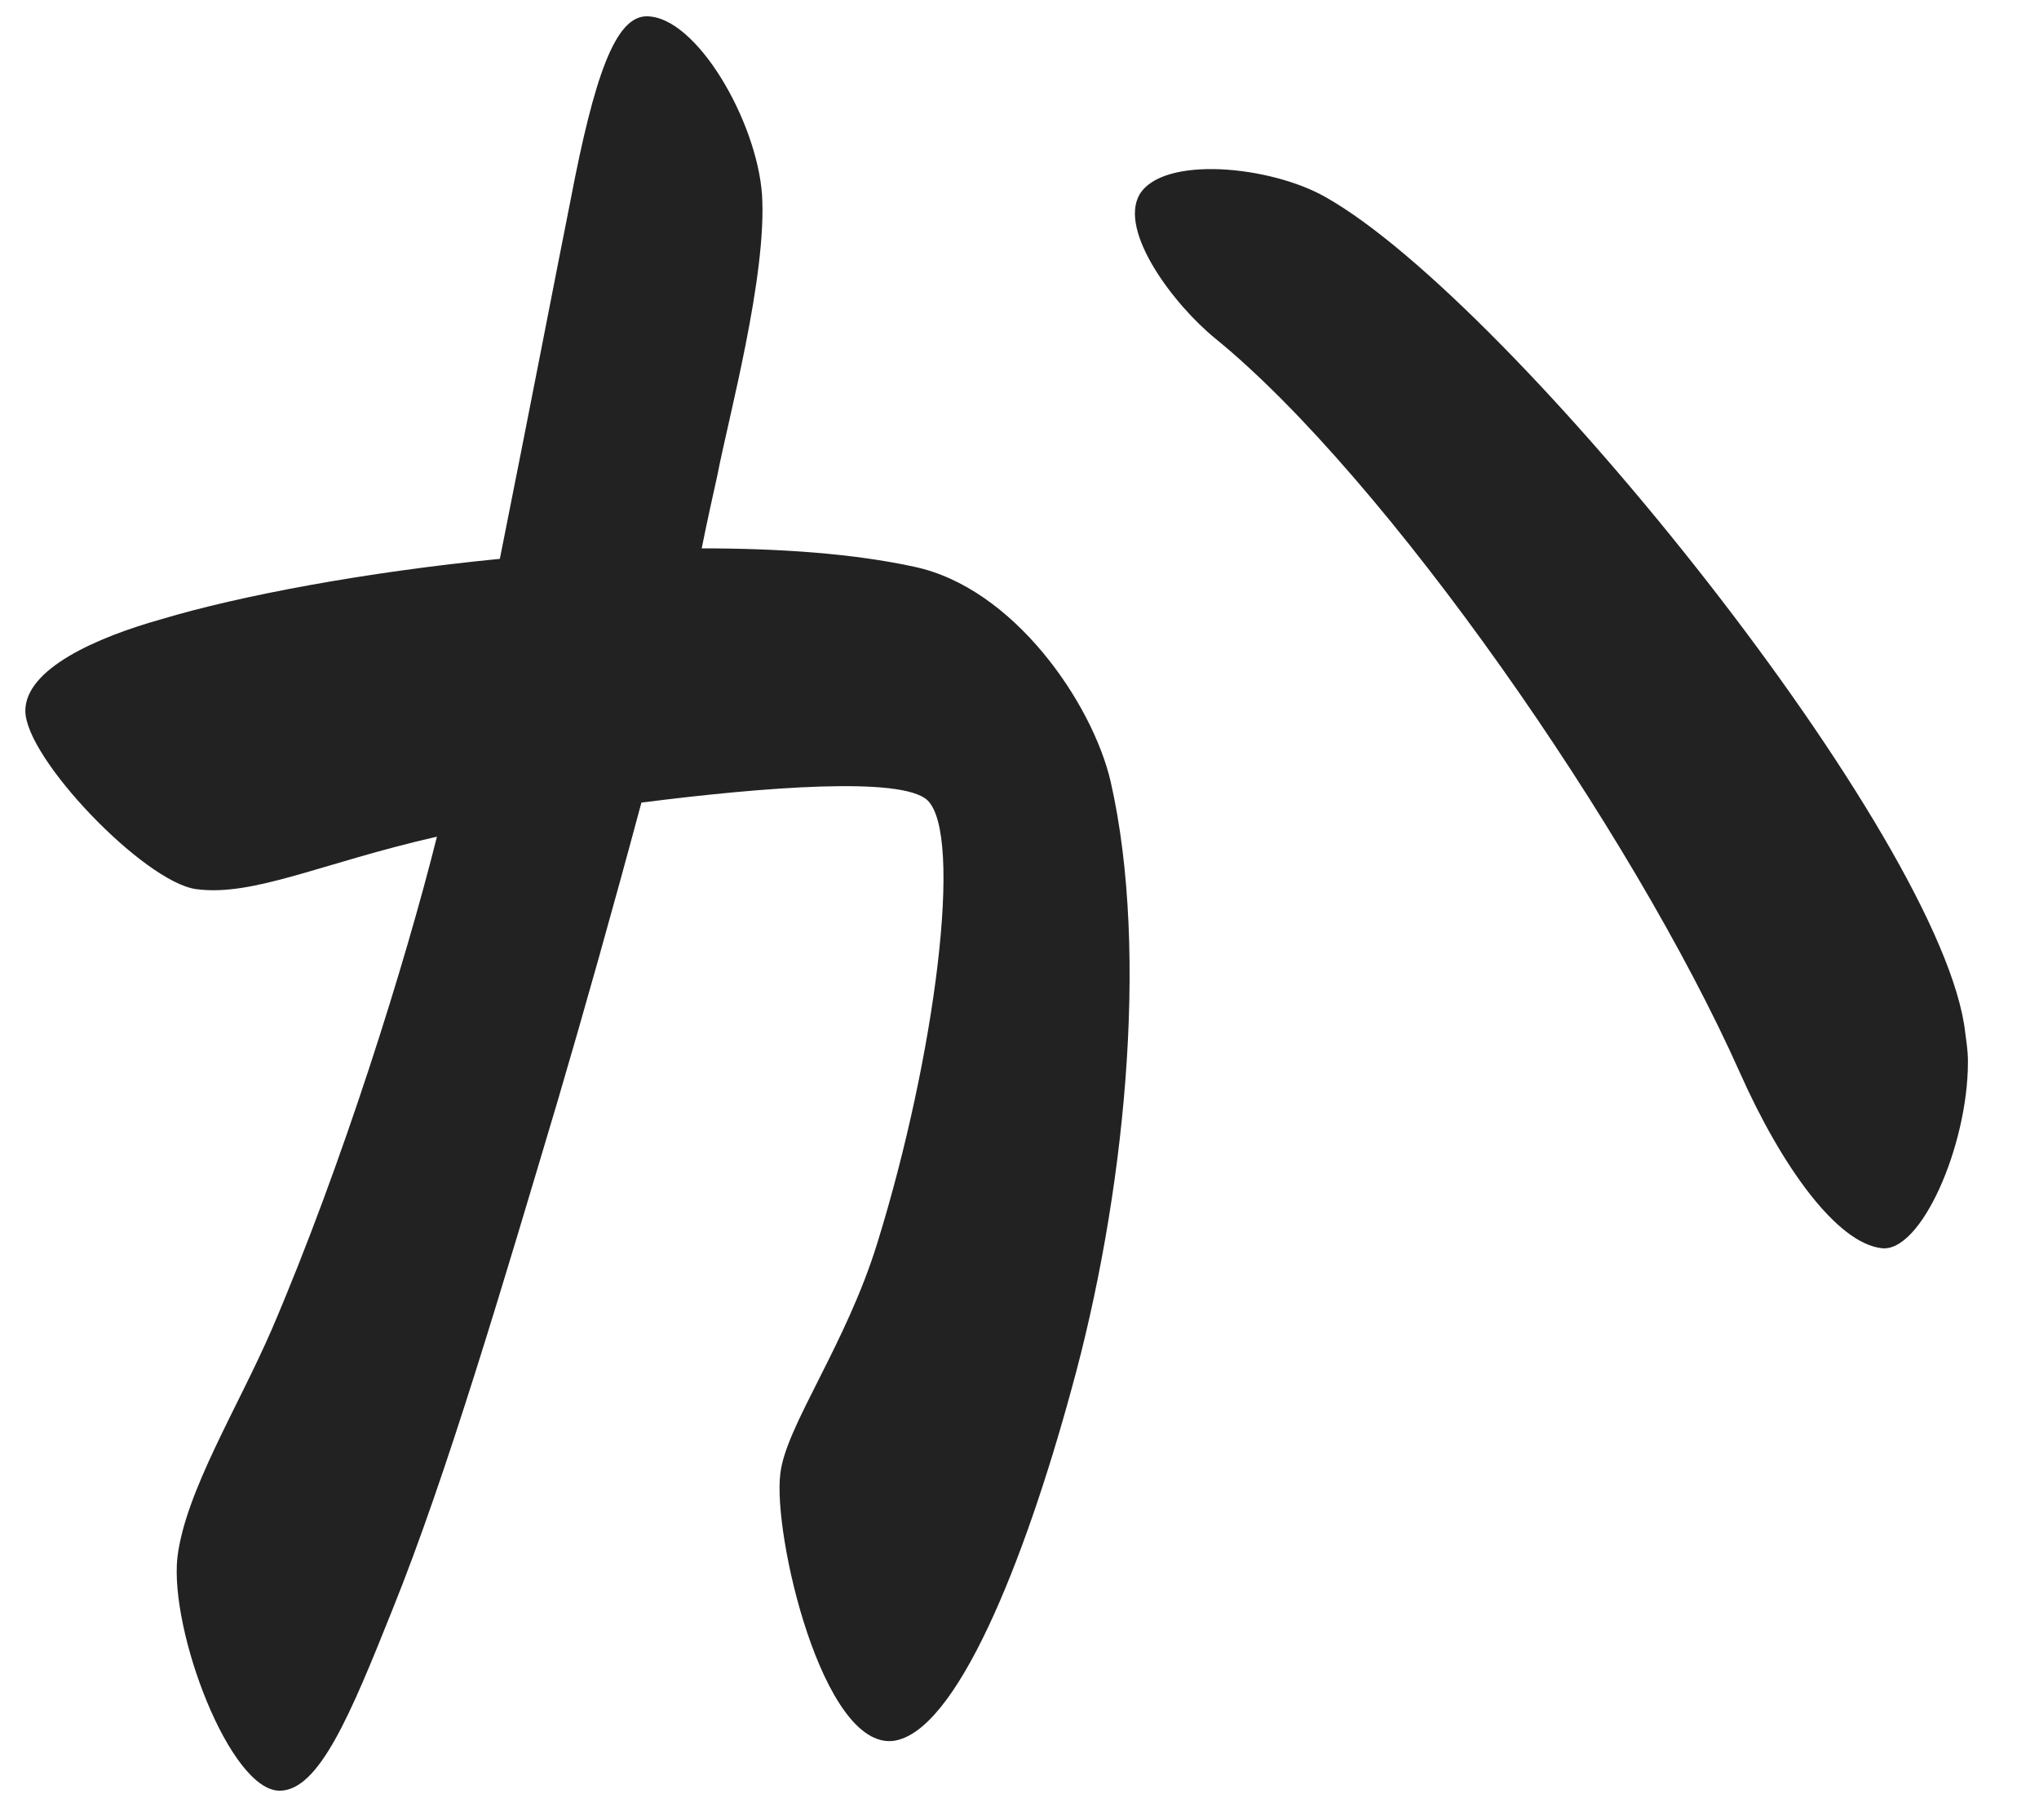 <svg xmlns="http://www.w3.org/2000/svg" width="28" height="25" fill="none" viewBox="0 0 28 25">
<path fill="#222" d="M.348 9.764c0-.576.972-1.008 1.872-1.26 1.08-.324 2.808-.648 4.644-.828.396-1.98.792-4.032.972-4.932.324-1.692.612-2.52 1.044-2.52.684 0 1.512 1.44 1.584 2.448.072 1.116-.468 3.096-.612 3.852-.072.324-.144.648-.216 1.008 1.08 0 2.088.072 2.916.252 1.368.288 2.448 1.872 2.7 2.952.54 2.376.18 5.76-.54 8.352-.648 2.376-1.584 4.716-2.448 4.824-.972.108-1.656-2.844-1.548-3.672.072-.648.9-1.764 1.332-3.168.792-2.556 1.188-5.616.684-6.084-.36-.324-2.232-.18-3.924.036-.396 1.476-.792 2.88-1.152 4.104-.72 2.412-1.512 5.112-2.268 6.984-.576 1.44-1.008 2.484-1.548 2.484-.684 0-1.512-2.196-1.404-3.204.108-.9.828-2.052 1.296-3.132.972-2.268 1.836-5.04 2.268-6.768-1.584.36-2.52.828-3.312.72-.72-.108-2.34-1.8-2.34-2.448m15.3-7.092c.324-.54 1.8-.396 2.556.036 2.556 1.44 8.496 8.82 8.784 11.484.036.252.036.324.036.396 0 1.152-.648 2.628-1.188 2.556-.612-.072-1.368-1.116-1.944-2.412-1.476-3.312-4.86-8.172-7.2-10.08-.576-.468-1.332-1.476-1.044-1.98"/>
</svg>
